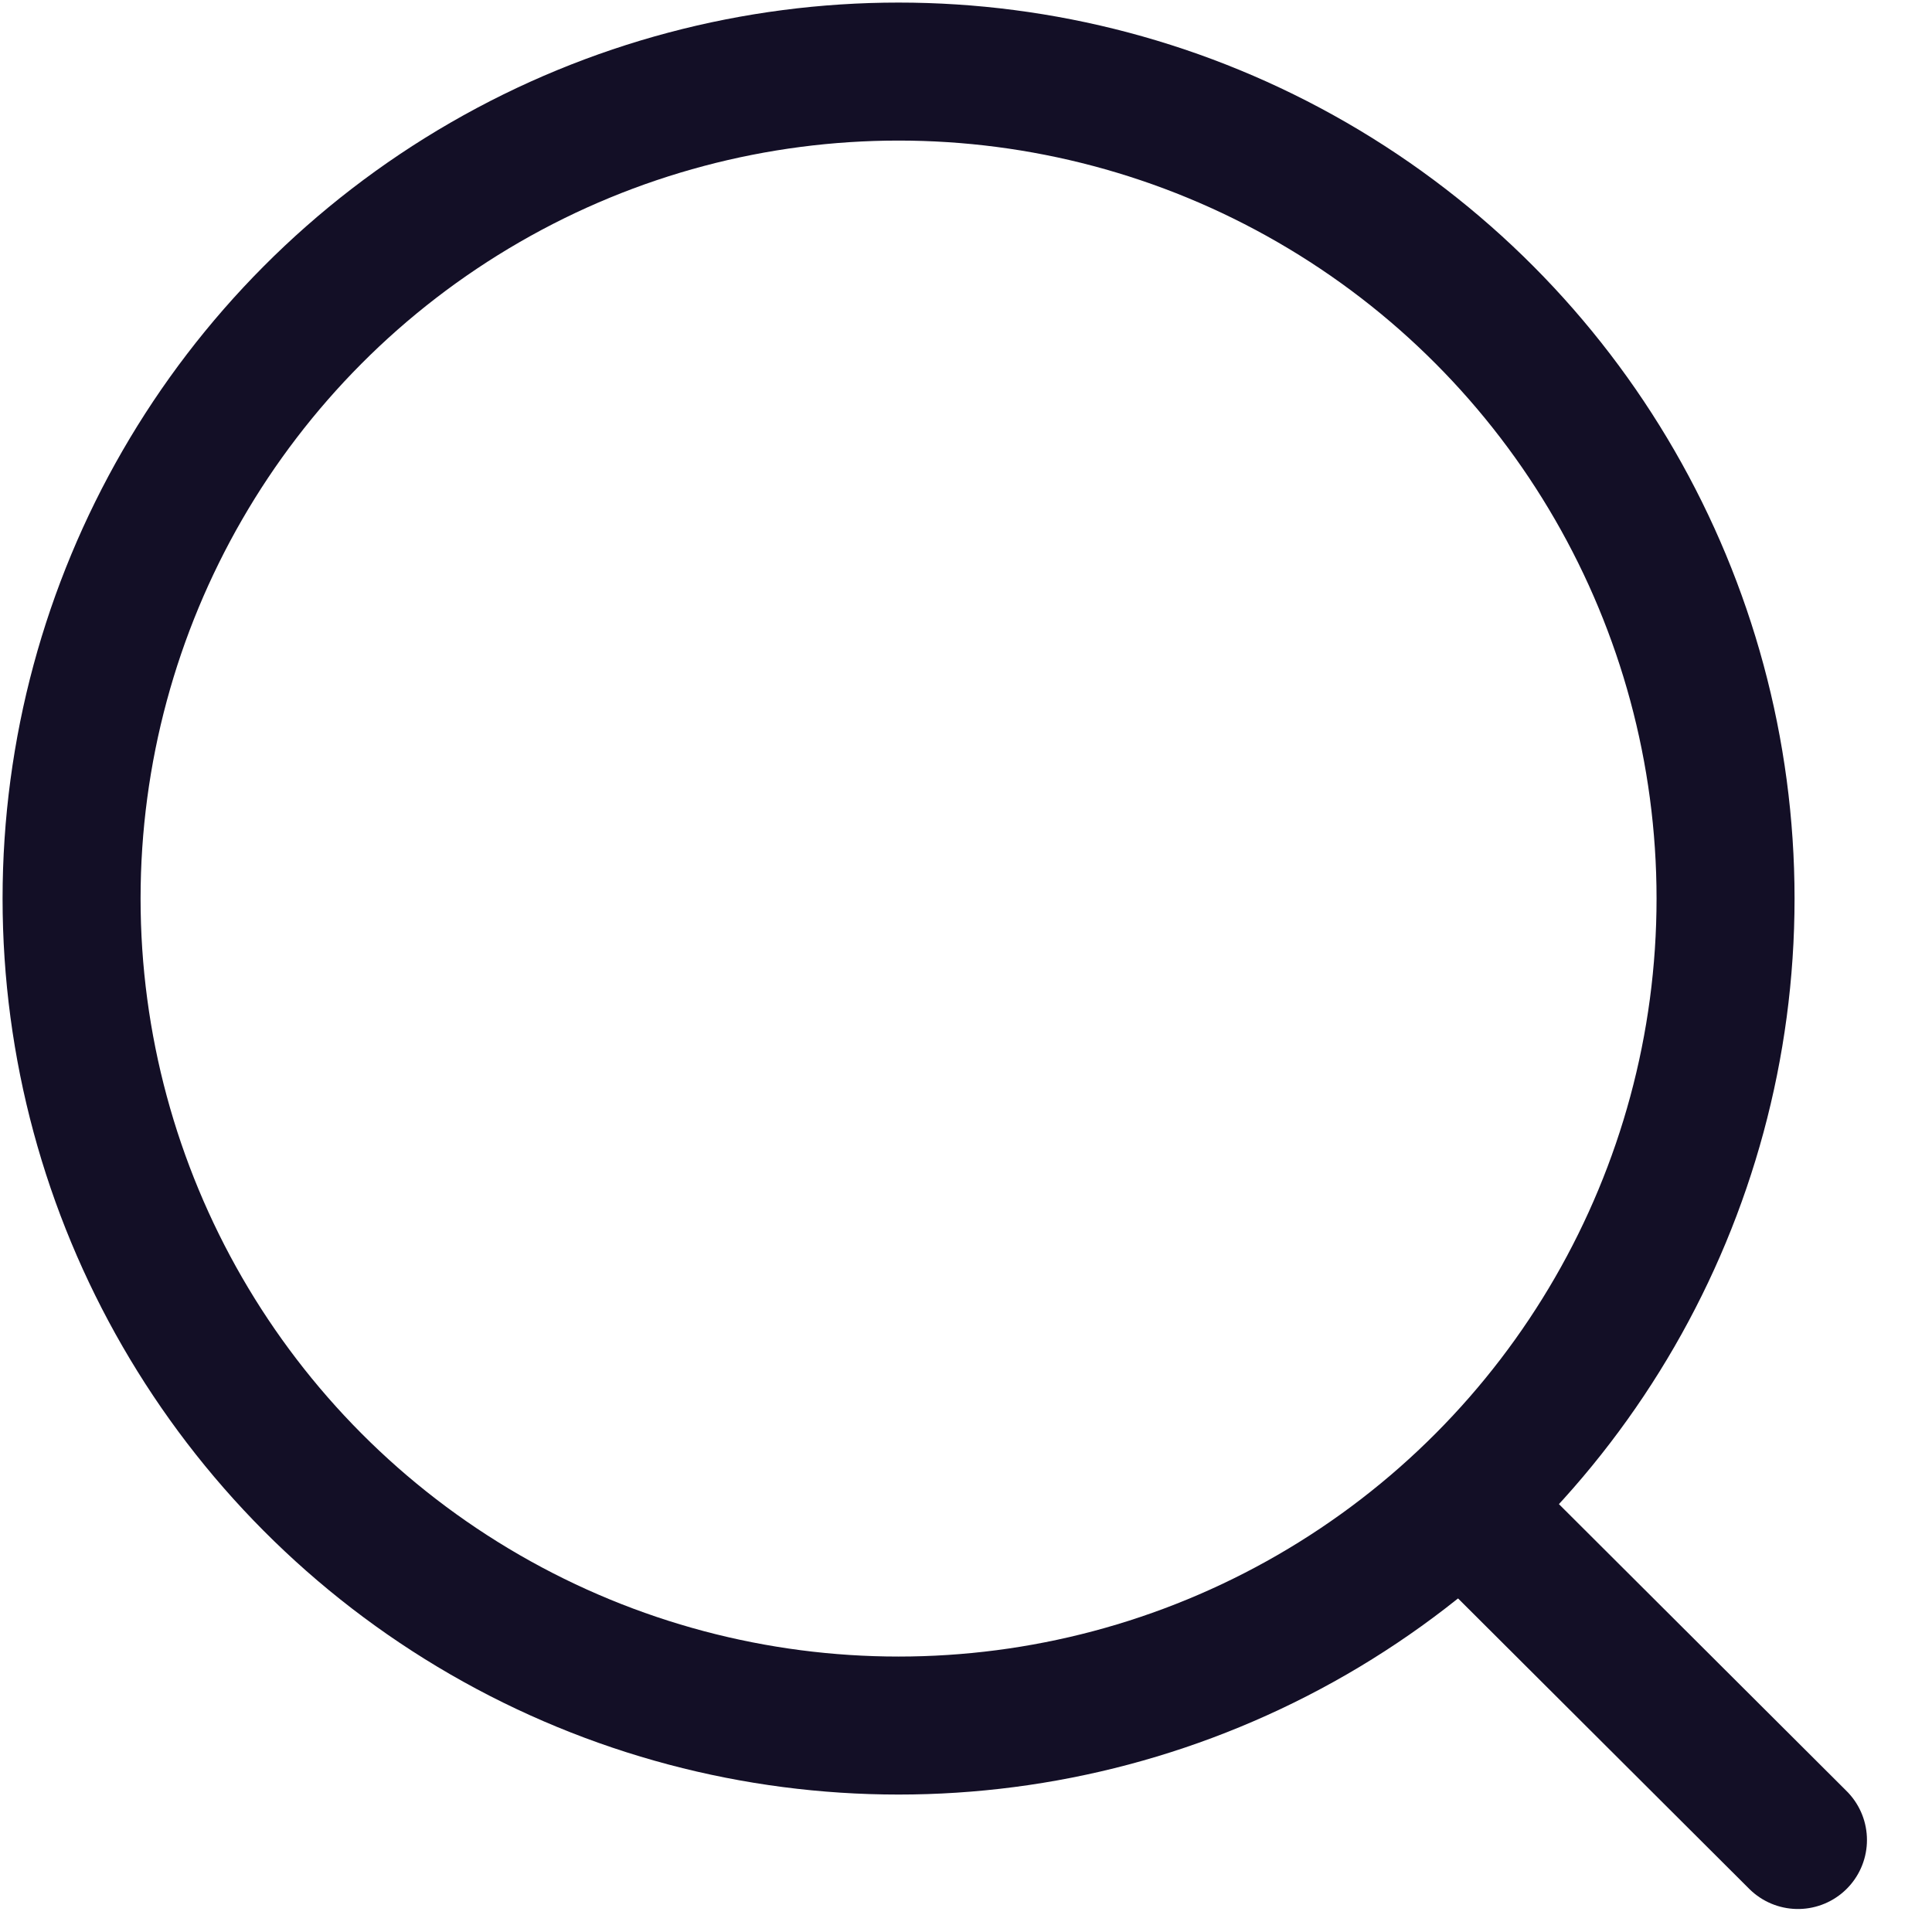 <svg width="21" height="21" viewBox="0 0 21 21" fill="none" xmlns="http://www.w3.org/2000/svg">
<circle cx="9.767" cy="9.767" r="8.989" stroke="#130F26" stroke-width="1.5" stroke-linecap="round" stroke-linejoin="round"/>
<path d="M16.019 16.485L19.543 20" stroke="#130F26" stroke-width="1.5" stroke-linecap="round" stroke-linejoin="round"/>
</svg>
